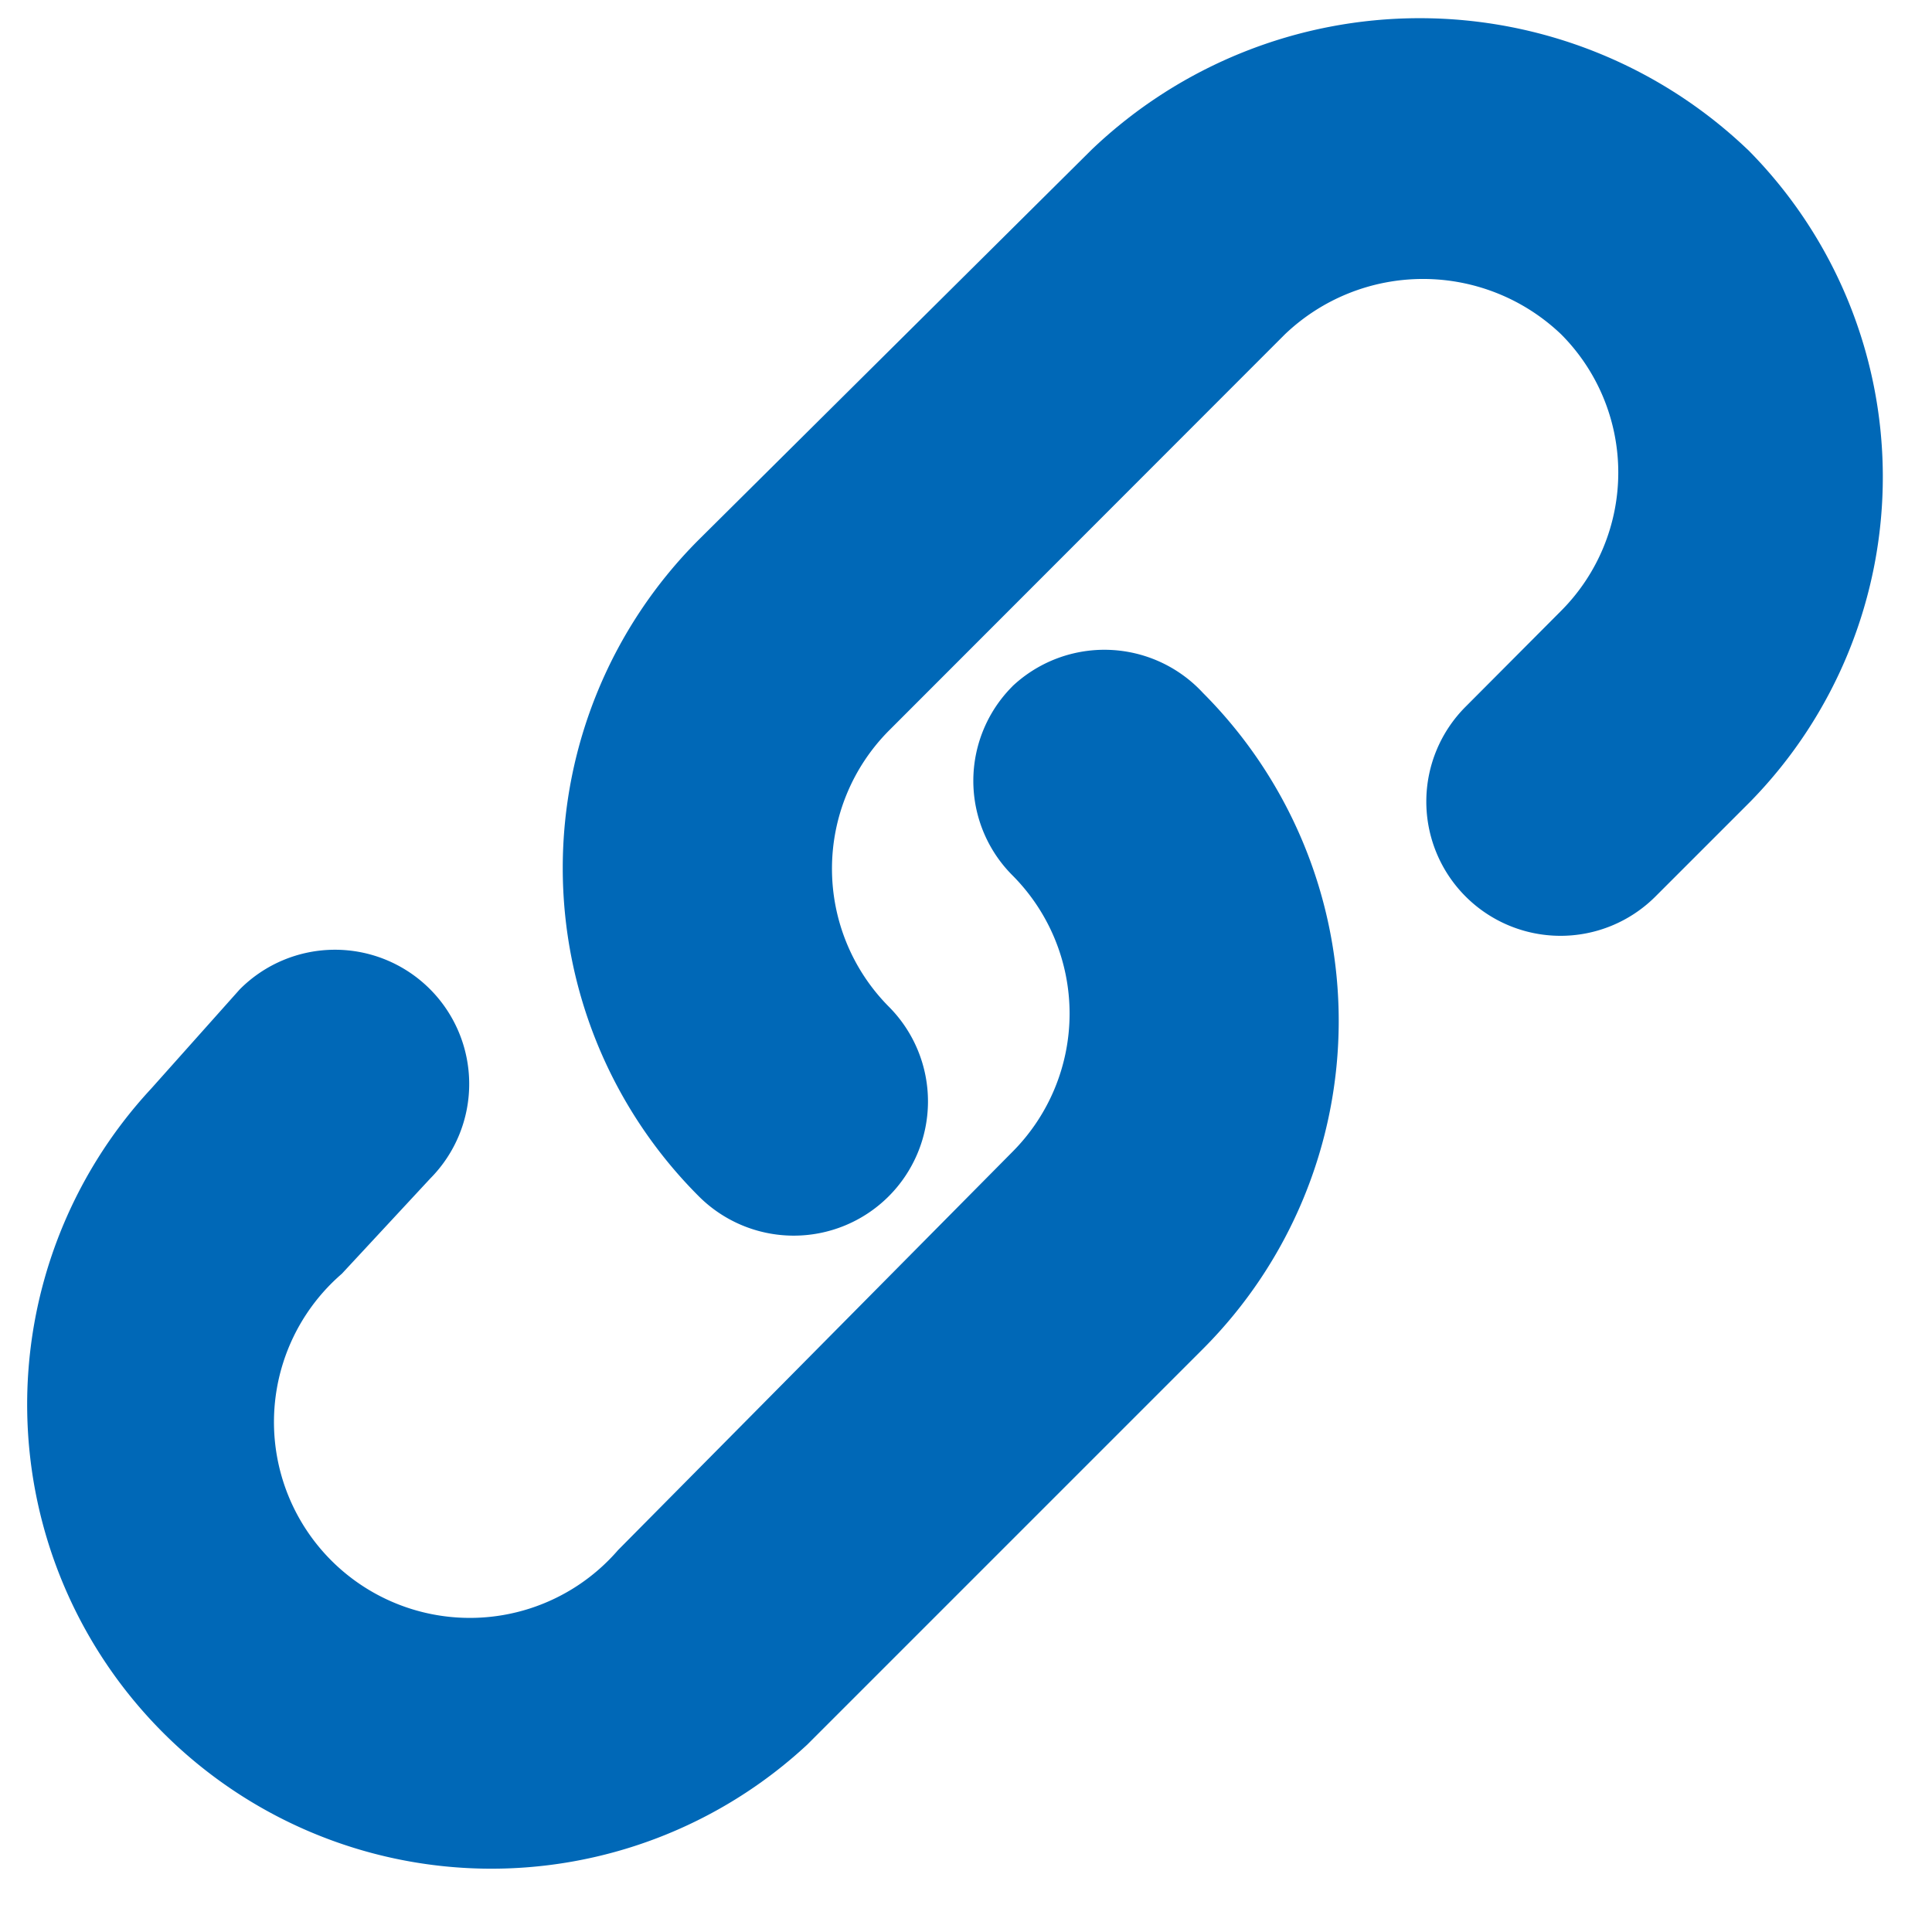 <svg xmlns="http://www.w3.org/2000/svg" width="26" height="26" viewBox="0 0 26 26">
  <defs>
    <style>
      .cls-1 {
        fill: #0068b7;
        fill-rule: evenodd;
      }
    </style>
  </defs>
  <path id="形状_9" data-name="形状 9" class="cls-1" d="M13.626,9.235a1.8,1.8,0,0,0,0,2.546,2.635,2.635,0,0,1,0,3.719L8.317,20.861A2.636,2.636,0,1,1,4.6,17.142L5.79,15.86a1.806,1.806,0,0,0-2.564-2.545L2.034,14.651a6.247,6.247,0,0,0,8.829,8.828l5.326-5.326a6.246,6.246,0,0,0,0-8.828,1.806,1.806,0,0,0-2.564-.09h0Zm0,0M23.52,2.014a6.392,6.392,0,0,0-8.829,0L9.4,7.267a6.246,6.246,0,0,0,0,8.828,1.806,1.806,0,0,0,2.564-2.545,2.636,2.636,0,0,1,0-3.719L17.291,4.5a2.691,2.691,0,0,1,3.719,0,2.635,2.635,0,0,1,0,3.719L19.728,9.506a1.806,1.806,0,0,0,2.546,2.563l1.282-1.282a6.246,6.246,0,0,0-.036-8.774h0Zm0,0"/>
</svg>
